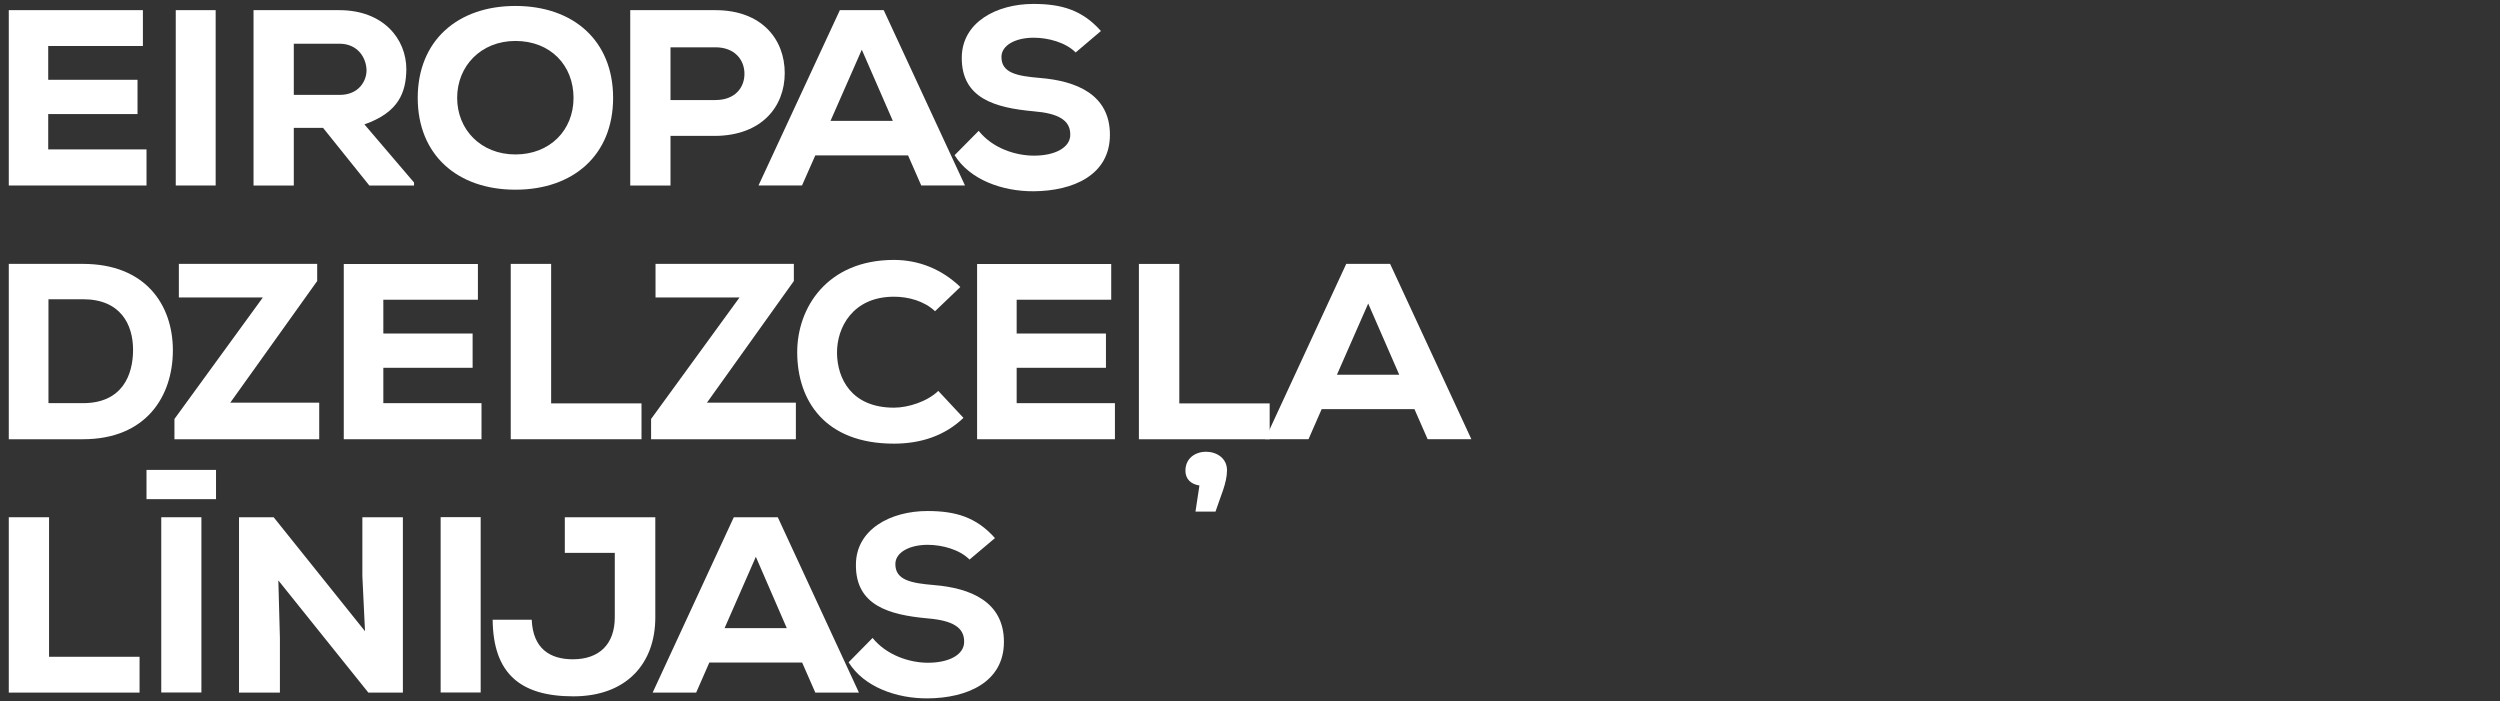 <svg width="189" height="53" viewBox="0 0 189 53" fill="none" xmlns="http://www.w3.org/2000/svg">
<rect x="0" y="0" width="189" height="53" fill="#333333" stroke="none"/>
<path d="M11.076 14.024H0.664V0.767H10.803V3.477H3.645V6.032H10.396V8.623H3.645V11.295H11.076V14.024Z" fill="white"/>
<path d="M16.304 0.767H13.287V14.023H16.304V0.767Z" fill="white"/>
<path d="M22.211 3.304V7.173H25.69C27.104 7.173 27.711 6.14 27.711 5.315C27.694 4.4 27.077 3.304 25.654 3.304H22.21H22.211ZM27.92 14.024L24.422 9.665H22.211V14.024H19.167V0.768H25.655C28.953 0.768 30.72 2.916 30.72 5.244C30.694 6.966 30.167 8.488 27.549 9.403L31.301 13.798V14.024H27.92Z" fill="white"/>
<path d="M38.965 3.096C36.365 3.096 34.561 4.99 34.561 7.399C34.561 9.808 36.365 11.676 38.965 11.676C41.566 11.676 43.359 9.855 43.359 7.399C43.359 4.943 41.62 3.096 38.965 3.096ZM38.965 14.341C34.579 14.341 31.58 11.713 31.58 7.401C31.58 3.088 34.579 0.45 38.965 0.45C43.352 0.45 46.351 3.078 46.351 7.401C46.351 11.723 43.342 14.341 38.965 14.341Z" fill="white"/>
<path d="M50.69 7.563H54.087C55.556 7.563 56.281 6.639 56.281 5.578C56.281 4.517 55.538 3.576 54.087 3.576H50.69V7.563ZM50.69 10.272V14.024H47.646V0.768H54.089C57.587 0.768 59.326 2.97 59.326 5.525C59.326 8.081 57.568 10.237 54.089 10.274H50.69V10.272Z" fill="white"/>
<path d="M65.152 3.757L62.786 9.139H67.498L65.152 3.757ZM68.65 11.749H61.636L60.631 14.023H57.342L63.494 0.767H66.809L72.953 14.023H69.646L68.65 11.749Z" fill="white"/>
<path d="M81.317 3.965C80.555 3.195 79.225 2.851 78.146 2.851C76.796 2.851 75.709 3.404 75.709 4.31C75.709 5.524 76.896 5.75 78.654 5.896C81.355 6.122 83.91 7.128 83.91 10.191C83.91 13.254 81.101 14.44 78.148 14.459C75.782 14.476 73.318 13.589 72.168 11.732L73.989 9.891C75.031 11.205 76.77 11.767 78.167 11.767C79.788 11.767 80.912 11.141 80.912 10.191C80.929 9.085 80.005 8.568 78.148 8.415C75.257 8.152 72.675 7.455 72.71 4.329C72.738 1.692 75.32 0.297 78.129 0.297C80.24 0.297 81.816 0.751 83.23 2.344L81.319 3.967L81.317 3.965Z" fill="white"/>
<path d="M3.664 30.479H6.273C9.237 30.479 10.06 28.358 10.06 26.447C10.06 24.535 9.118 22.622 6.273 22.622H3.664V30.479ZM6.273 19.95C10.977 19.95 13.069 23.022 13.069 26.483C13.069 29.945 11.058 33.206 6.273 33.206H0.664V19.95H6.273Z" fill="white"/>
<path d="M13.522 19.95H23.979V21.246L17.409 30.442H24.133V33.206H13.188V31.674L19.874 22.486H13.522V19.95Z" fill="white"/>
<path d="M36.401 33.206H25.989V19.959H36.13V22.659H28.98V25.214H35.73V27.805H28.98V30.479H36.401V33.206Z" fill="white"/>
<path d="M41.666 19.95V30.496H48.497V33.206H38.612V19.95H41.666Z" fill="white"/>
<path d="M49.558 19.95H60.015V21.246L53.445 30.442H60.168V33.206H49.222V31.674L55.91 22.486H49.558V19.95Z" fill="white"/>
<path d="M72.836 31.592C71.432 32.942 69.611 33.54 67.581 33.54C62.361 33.54 60.288 30.288 60.269 26.672C60.25 23.247 62.551 19.65 67.581 19.65C69.456 19.65 71.197 20.347 72.601 21.697L70.689 23.528C69.865 22.749 68.668 22.431 67.581 22.431C64.473 22.431 63.259 24.76 63.278 26.689C63.295 28.62 64.374 30.82 67.581 30.82C68.668 30.82 70.119 30.349 70.935 29.552L72.837 31.591L72.836 31.592Z" fill="white"/>
<path d="M84.288 33.206H73.869V19.959H84.008V22.659H76.859V25.214H83.61V27.805H76.859V30.479H84.288V33.206Z" fill="white"/>
<path d="M91.891 38.678H90.378L90.677 36.703C90.052 36.612 89.618 36.231 89.618 35.588C89.618 33.639 92.762 33.721 92.762 35.551C92.762 36.52 92.263 37.536 91.892 38.677M89.155 19.95V30.498H95.987V33.208H86.101V19.952H89.155V19.95Z" fill="white"/>
<path d="M103.435 22.949L101.071 28.331H105.783L103.437 22.949H103.435ZM99.918 30.931L98.922 33.205H95.641L101.776 19.949H105.093L111.236 33.205H107.93L106.933 30.931H99.918Z" fill="white"/>
<path d="M3.708 39.104V49.652H10.55V52.36H0.664V39.104H3.708Z" fill="white"/>
<path d="M12.191 39.104H15.226V52.352H12.191V39.104ZM11.076 35.525H16.331V37.736H11.076V35.525Z" fill="white"/>
<path d="M27.595 47.721L27.395 43.554V39.104H30.458V52.36H27.847L21.043 43.88L21.161 48.229V52.36H18.07V39.104H20.689L27.595 47.721Z" fill="white"/>
<path d="M36.339 39.096H33.312V52.352H36.339V39.096Z" fill="white"/>
<path d="M40.198 46.852C40.289 49.026 41.567 49.842 43.307 49.842C45.3 49.842 46.478 48.709 46.478 46.662V41.797H42.7V39.106H49.541V46.681C49.541 50.142 47.384 52.643 43.343 52.643C39.302 52.643 37.281 50.885 37.245 46.853H40.198V46.852Z" fill="white"/>
<path d="M57.142 42.094L54.778 47.486H59.48L57.142 42.094ZM53.626 50.087L52.63 52.36H49.341L55.475 39.104H58.801L64.936 52.36H61.638L60.641 50.087H53.626Z" fill="white"/>
<path d="M73.297 42.303C72.537 41.533 71.205 41.188 70.135 41.188C68.785 41.188 67.689 41.741 67.689 42.647C67.689 43.861 68.886 44.088 70.643 44.234C73.342 44.46 75.897 45.467 75.897 48.528C75.897 51.59 73.088 52.778 70.135 52.797C67.769 52.816 65.305 51.927 64.155 50.069L65.967 48.229C67.027 49.542 68.768 50.104 70.154 50.104C71.775 50.104 72.89 49.478 72.89 48.527C72.907 47.421 71.993 46.906 70.135 46.751C67.244 46.488 64.663 45.791 64.708 42.665C64.725 40.037 67.3 38.633 70.117 38.633C72.229 38.633 73.805 39.087 75.219 40.68L73.297 42.302V42.303Z" fill="white"/>
</svg>
